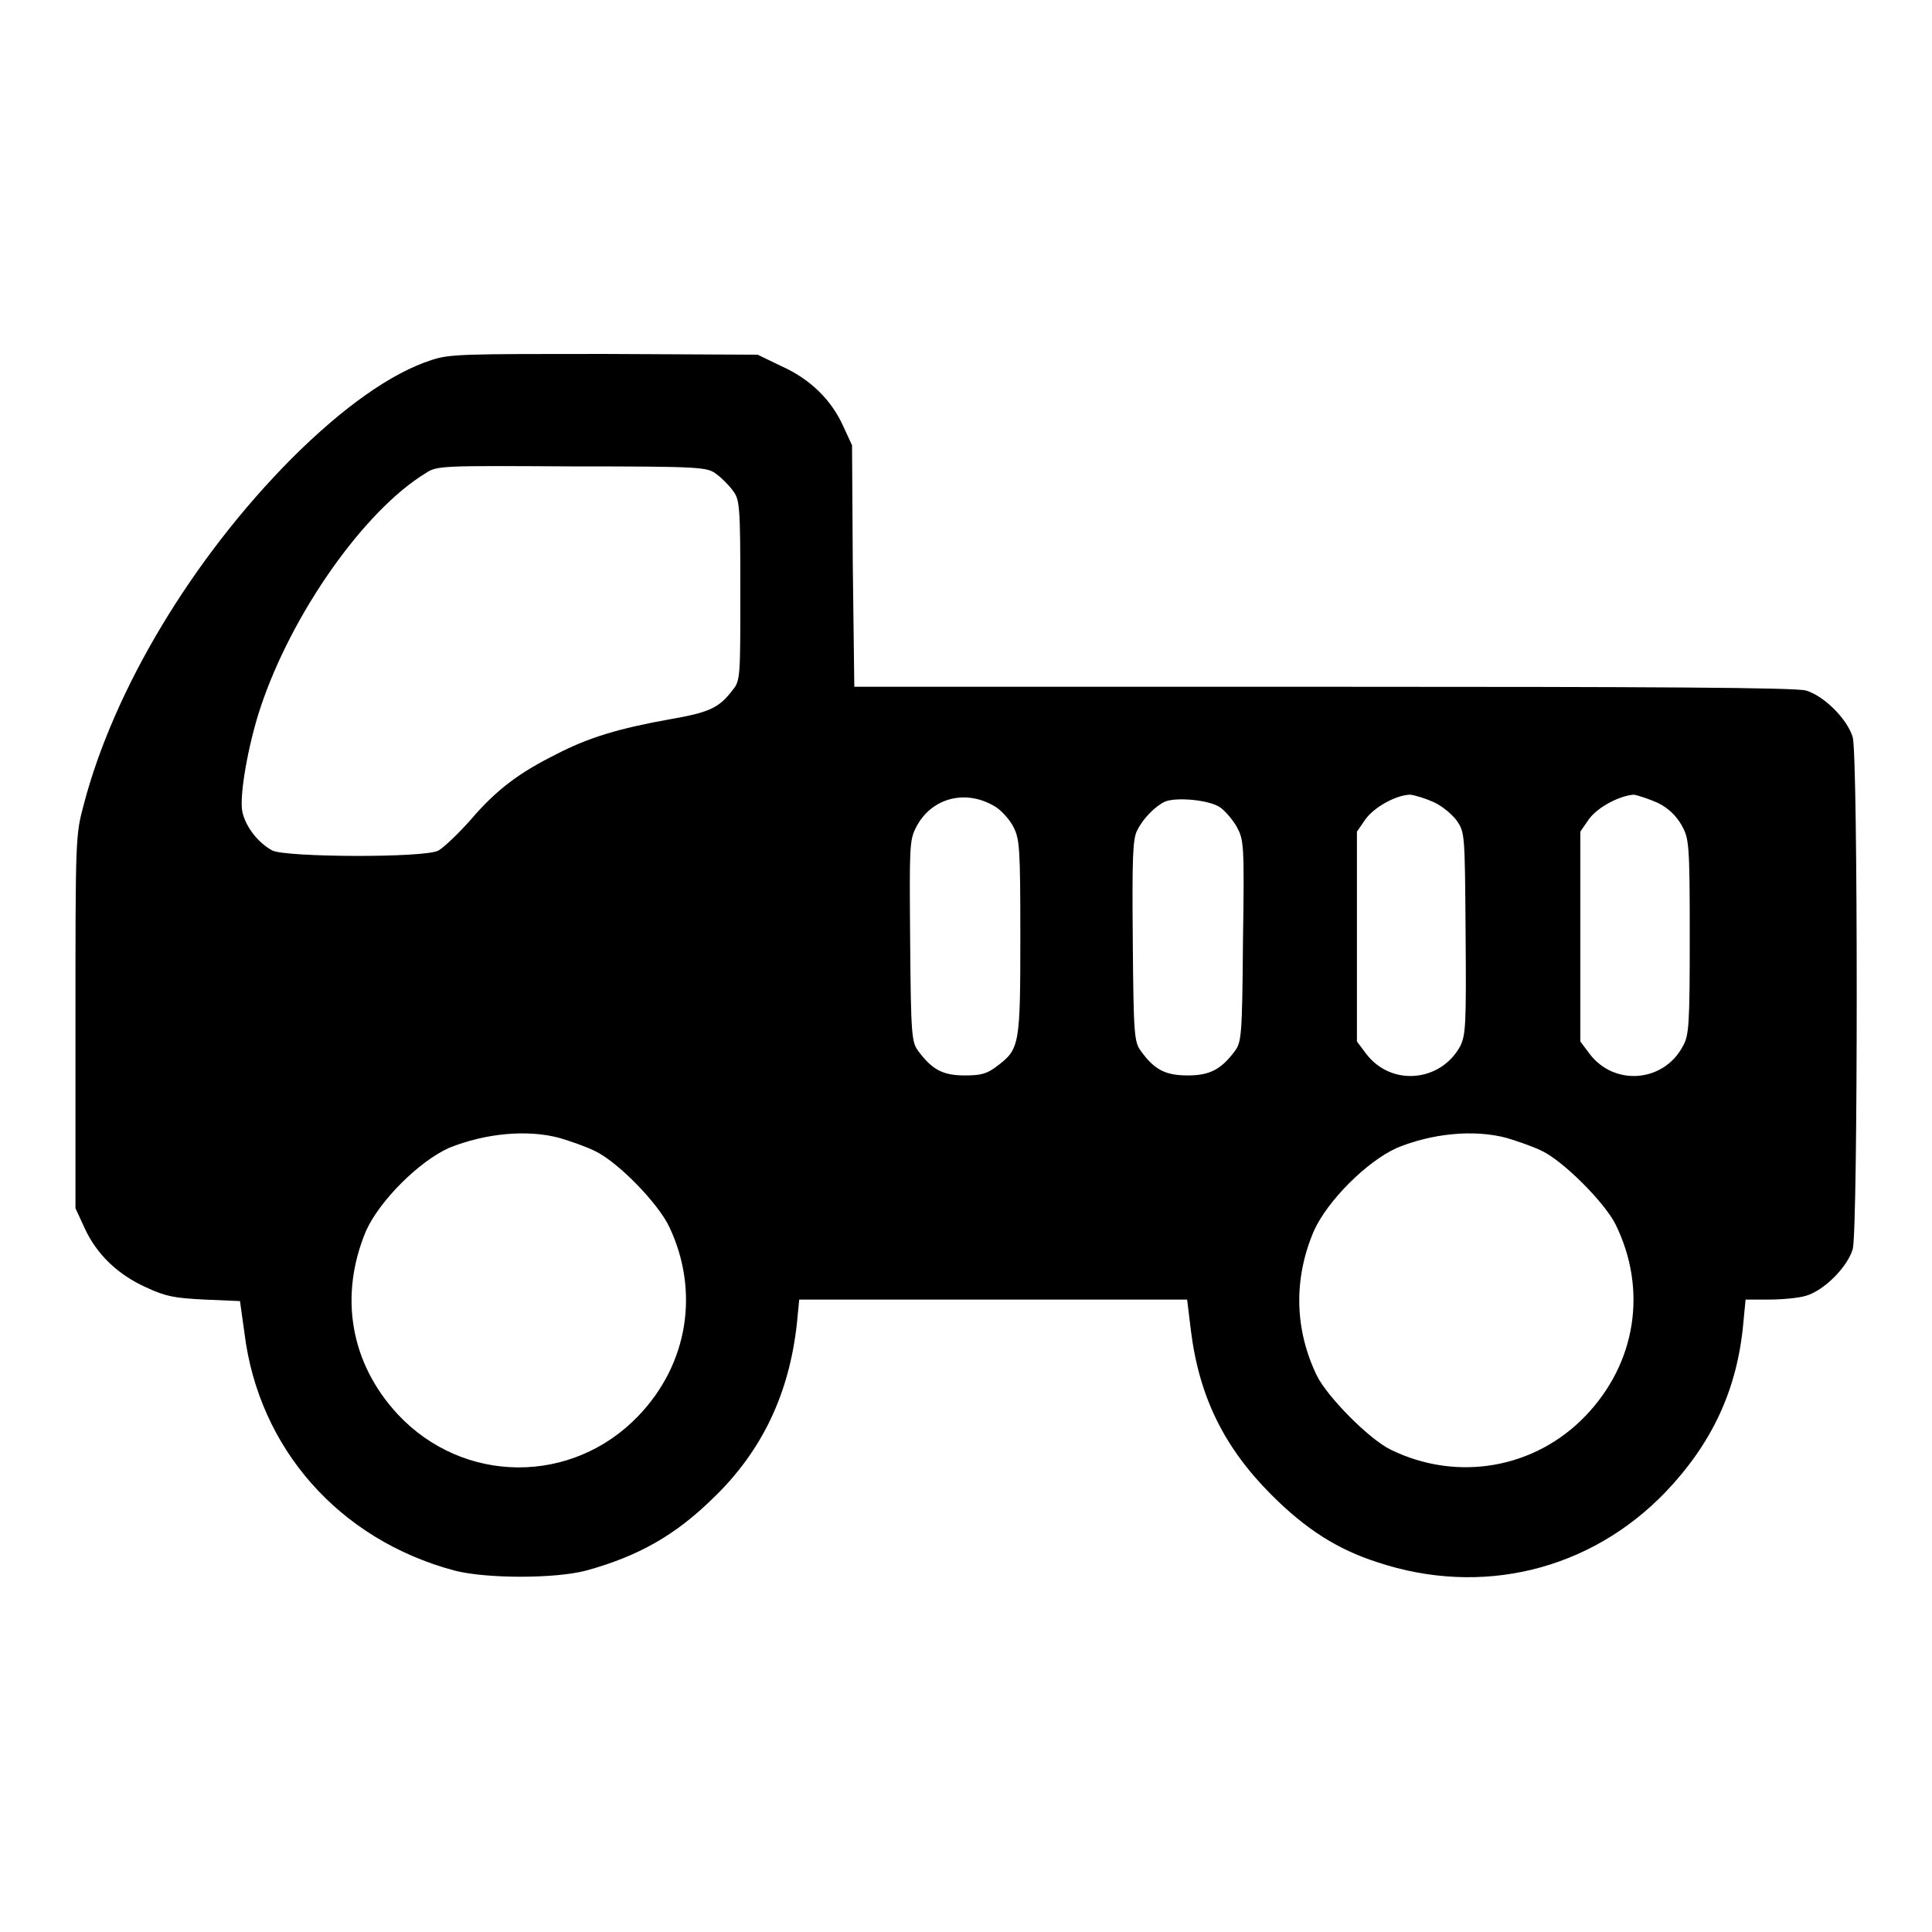 <?xml version="1.0" encoding="utf-8"?>
<!-- Svg Vector Icons : http://www.onlinewebfonts.com/icon -->
<!DOCTYPE svg PUBLIC "-//W3C//DTD SVG 1.1//EN" "http://www.w3.org/Graphics/SVG/1.1/DTD/svg11.dtd">
<svg version="1.1" xmlns="http://www.w3.org/2000/svg" xmlns:xlink="http://www.w3.org/1999/xlink" x="0px" y="0px" viewBox="0 0 256 256" enable-background="new 0 0 256 256" xml:space="preserve">
<g><g><g><path fill="#000000" d="M57.2,47.7c-5.3,1.7-11.7,6.2-18.6,13.1C25.5,74,15.1,91.3,11.1,106.6c-1.1,4.1-1.1,4.4-1.1,28.8v24.7l1.2,2.6c1.6,3.5,4.4,6.2,8.2,7.9c2.6,1.2,3.7,1.4,7.7,1.6l4.7,0.2l0.6,4.3c1.9,15.2,12.5,27.3,27.8,31.4c4.2,1.1,13.4,1.1,17.5,0c6.9-1.9,11.8-4.7,16.7-9.5c6.6-6.3,10.2-14,11.2-23.3l0.3-3.1h25.7h25.7l0.5,4.1c1.1,8.8,4.4,15.5,10.7,21.8c4.5,4.5,8.7,7.2,14,8.9c13.8,4.6,28.2,1.1,38.2-9.3c6.1-6.4,9.5-13.5,10.3-22.4l0.3-3.1h3.1c1.7,0,3.9-0.2,4.9-0.5c2.4-0.7,5.5-3.8,6.2-6.2c0.7-2.6,0.7-65.2,0-67.8c-0.7-2.4-3.8-5.5-6.2-6.2c-1.3-0.4-19.9-0.5-64-0.5h-62.1L113,75l-0.1-16l-1.2-2.6c-1.6-3.5-4.4-6.2-8.2-7.9l-3.1-1.5l-20.3-0.1C61.5,46.9,59.6,46.9,57.2,47.7z M94.9,62.8c0.7,0.5,1.7,1.5,2.2,2.2c0.9,1.2,1,1.8,1,13.2s0,12-1,13.2c-1.8,2.4-3.1,3-8.3,3.9c-6.7,1.2-10.8,2.4-15.2,4.7c-4.8,2.4-7.8,4.6-11.3,8.7c-1.6,1.8-3.5,3.6-4.2,4c-1.8,1-20.2,0.9-22,0c-1.9-1-3.6-3.2-4-5.2c-0.4-2.1,0.8-8.9,2.4-13.7c4.1-12.4,13.7-26.1,21.9-31.1c1.5-1,2-1,19.4-0.9C93,61.8,93.7,61.9,94.9,62.8z M131.9,106.9c0.8,0.5,1.9,1.7,2.4,2.7c0.8,1.6,0.9,2.7,0.9,14.5c0,14.3-0.1,14.9-3,17.1c-1.4,1.1-2.2,1.3-4.4,1.3c-2.9,0-4.3-0.8-6.1-3.2c-0.9-1.2-1-2-1.1-14.6c-0.1-12.5-0.1-13.4,0.8-15.1C123.4,105.7,128,104.5,131.9,106.9z M190,106.3c1.1,0.5,2.4,1.6,3,2.4c1.1,1.6,1.1,1.7,1.2,14.9c0.1,12.4,0,13.5-0.7,15c-2.6,4.8-9.2,5.4-12.5,1l-1.2-1.6v-13.9v-13.9l1.1-1.6c1.2-1.7,4.2-3.3,6-3.3C187.6,105.4,188.9,105.8,190,106.3z M219.7,106.4c1.4,0.7,2.4,1.7,3.1,2.9c1,1.8,1.1,2.3,1.1,14.8c0,11.7-0.1,13.1-0.9,14.5c-2.5,4.8-9.1,5.4-12.4,1l-1.2-1.6v-13.9v-13.9l1.1-1.6c1.2-1.7,4.2-3.2,6-3.3C217.1,105.4,218.6,105.9,219.7,106.4z M161.7,107c0.7,0.5,1.7,1.7,2.2,2.6c0.9,1.7,1,2.2,0.8,15.1c-0.1,12.6-0.2,13.4-1.1,14.6c-1.8,2.4-3.3,3.2-6.2,3.2c-2.9,0-4.4-0.7-6.2-3.2c-0.9-1.2-1-2-1.1-14.6c-0.1-11.3,0-13.6,0.6-14.7c0.8-1.6,2.4-3.2,3.7-3.8C156,105.6,160.3,106,161.7,107z M74.2,150.8c1.3,0.4,3.4,1.1,4.6,1.7c3,1.4,8.4,6.9,9.9,10.1c4,8.5,2.5,18.1-4.1,25c-8.8,9.2-23.2,9.1-31.9-0.2c-6.3-6.8-7.8-15.7-4.2-24.3c1.8-4,7-9.2,11-11C64.2,150.2,69.8,149.6,74.2,150.8z M199.7,150.8c1.3,0.4,3.4,1.1,4.6,1.7c2.8,1.3,8.4,6.9,9.8,9.8c4.2,8.6,2.7,18.3-4,25.3c-6.7,7-17,8.8-25.8,4.5c-2.9-1.4-8.4-7-9.8-9.8c-3-6.2-3.1-12.9-0.4-19.2c1.8-4,7-9.2,11-11C189.7,150.2,195.3,149.6,199.7,150.8z"/></g></g></g>
</svg>